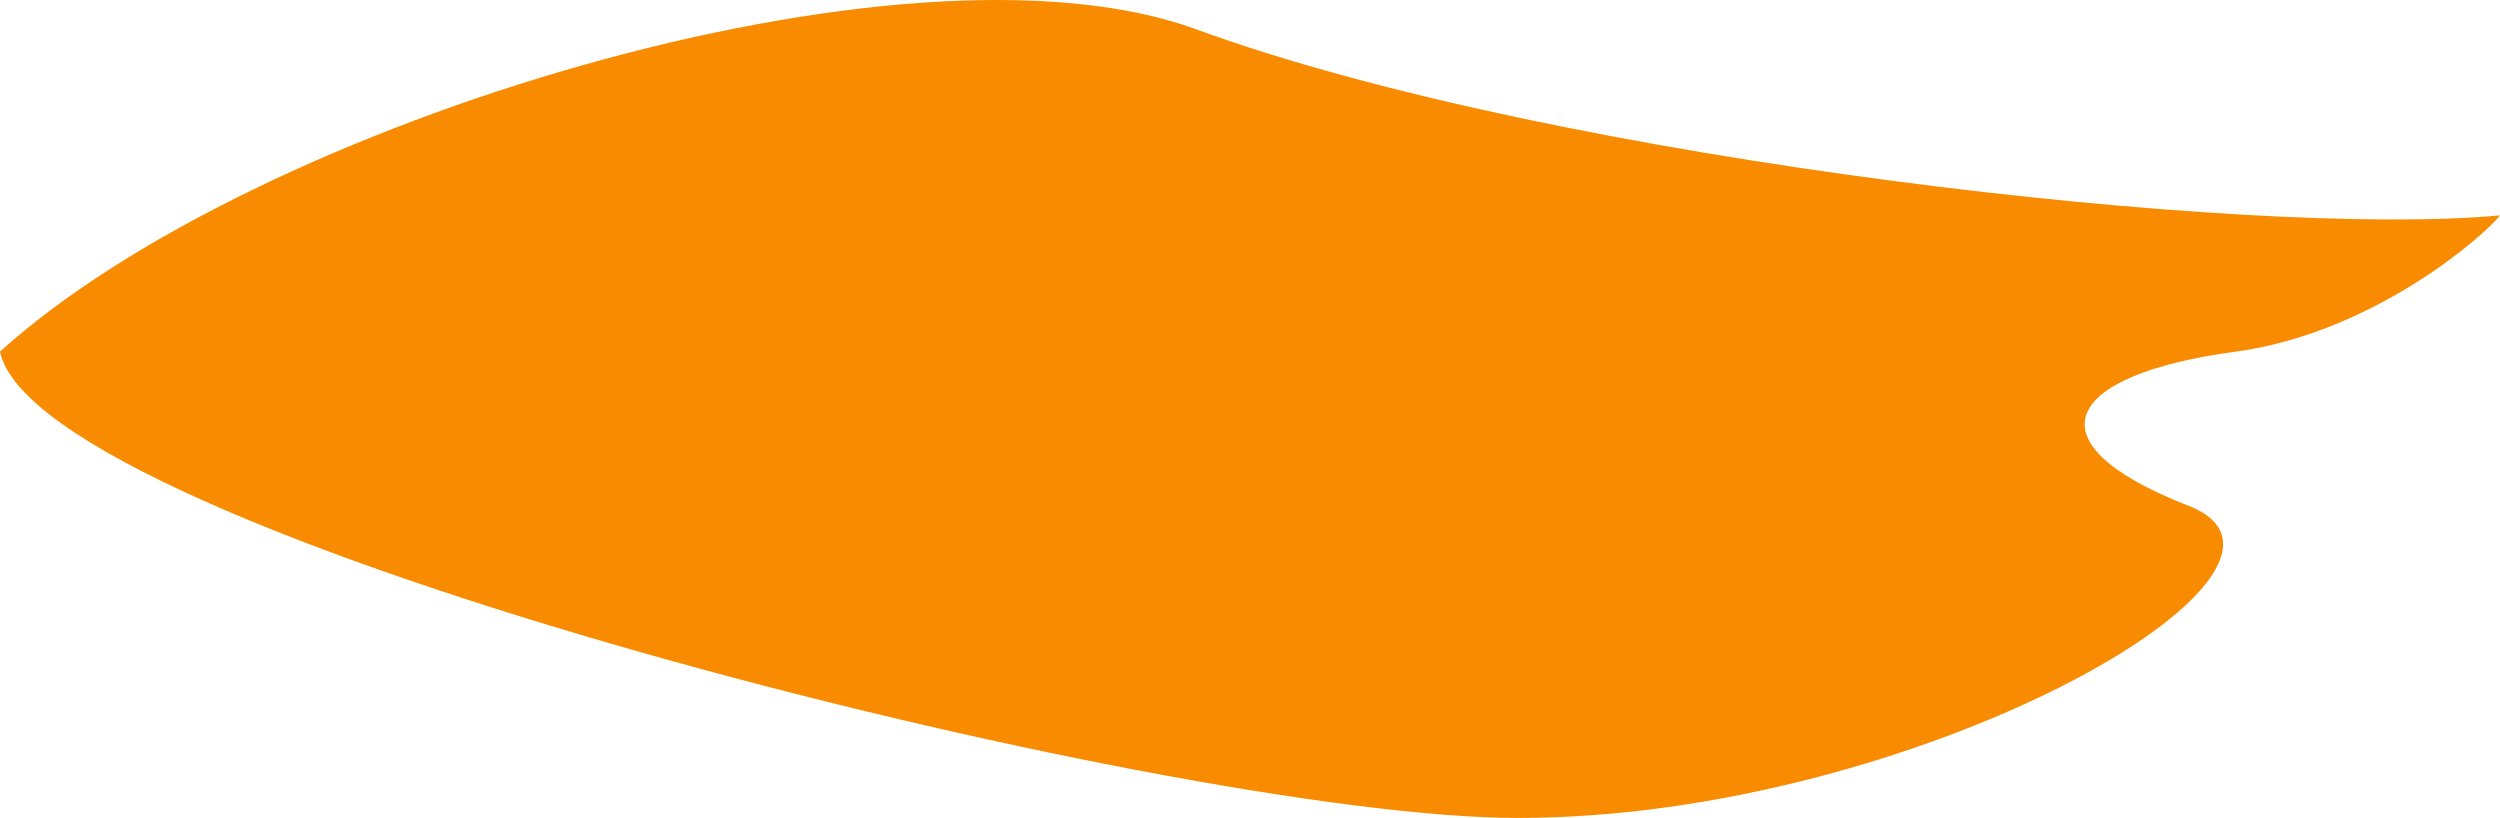 <?xml version="1.0" encoding="UTF-8"?> <svg xmlns="http://www.w3.org/2000/svg" width="379" height="124" viewBox="0 0 379 124" fill="none"> <path d="M181.315 4.433C137.426 -11.628 38.349 18.548 0 53.312C5.707 80.785 177.38 124 230.091 124C290.697 124 356.224 86.179 331.763 76.669C307.302 67.159 312.685 56.834 338.893 53.312C359.859 50.495 376.787 35.585 379 32.65C341.61 36.172 236.177 24.509 181.315 4.433Z" fill="#F98B00"></path> </svg> 